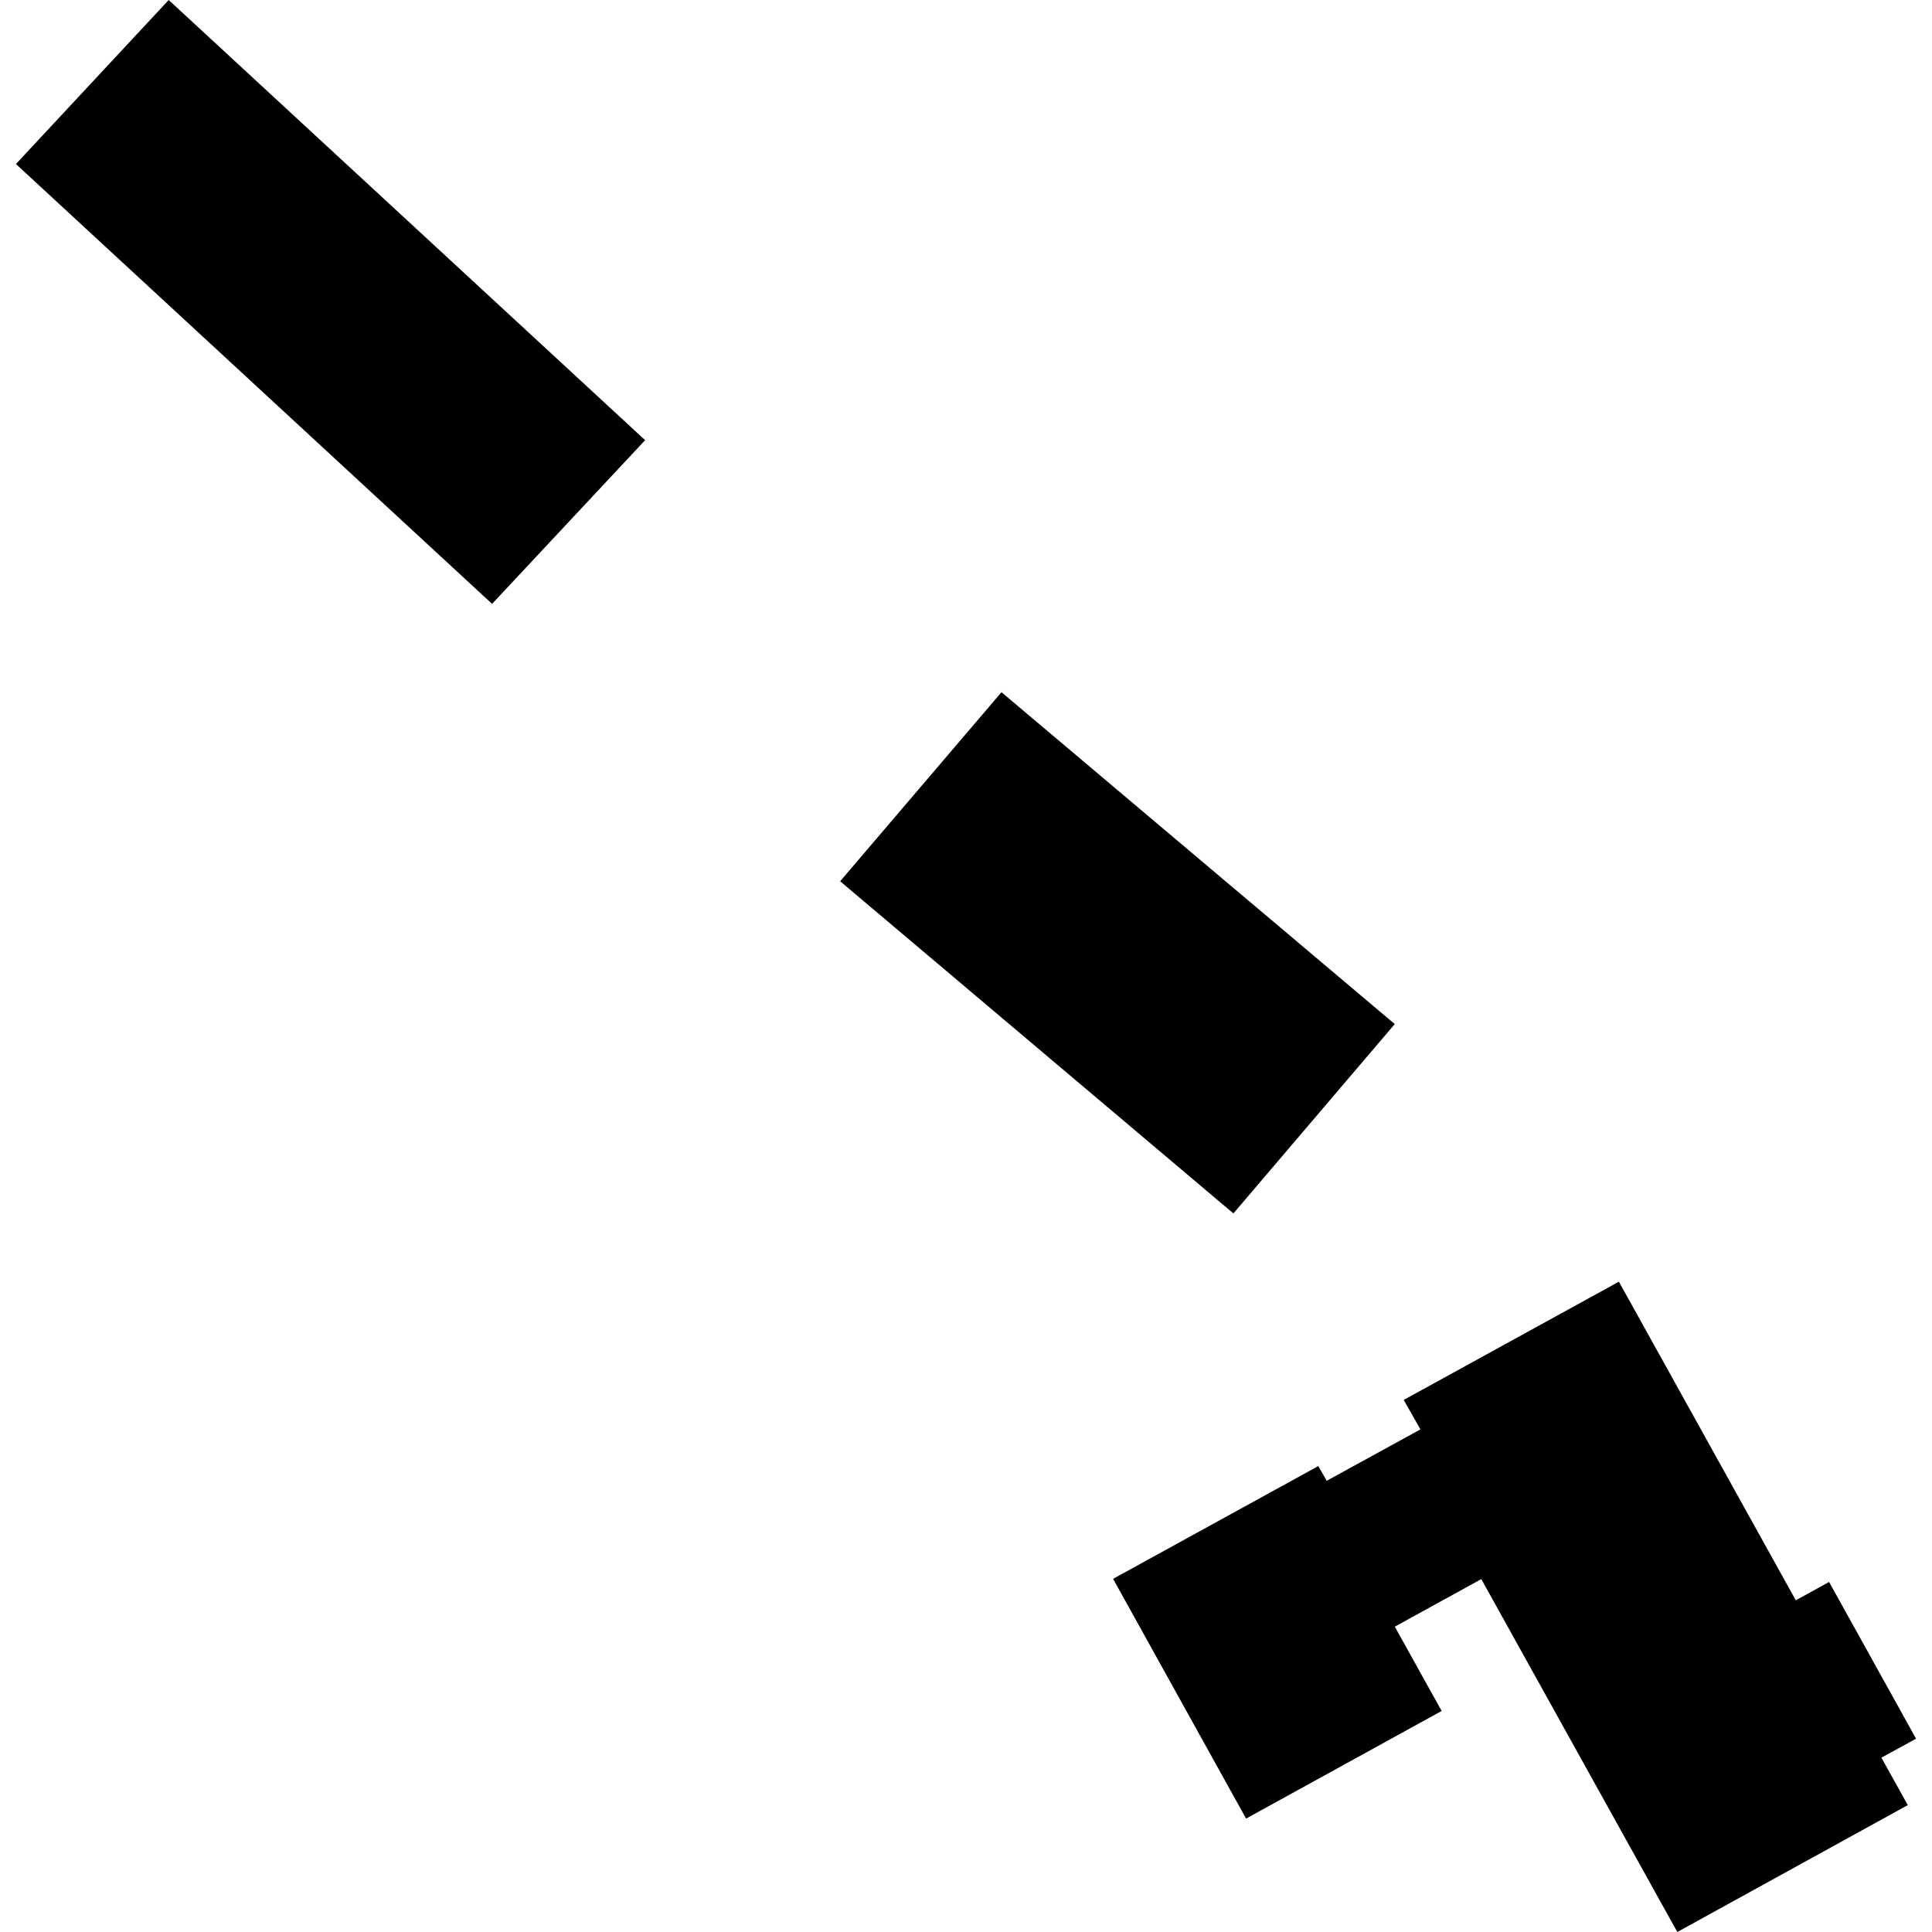 <?xml version="1.0" encoding="utf-8" standalone="no"?>
<!DOCTYPE svg PUBLIC "-//W3C//DTD SVG 1.1//EN"
  "http://www.w3.org/Graphics/SVG/1.1/DTD/svg11.dtd">
<!-- Created with matplotlib (https://matplotlib.org/) -->
<svg height="288pt" version="1.1" viewBox="0 0 288 288" width="288pt" xmlns="http://www.w3.org/2000/svg" xmlns:xlink="http://www.w3.org/1999/xlink">
 <defs>
  <style type="text/css">
*{stroke-linecap:butt;stroke-linejoin:round;}
  </style>
 </defs>
 <g id="figure_1">
  <g id="patch_1">
   <path d="M 0 288 
L 288 288 
L 288 0 
L 0 0 
z
" style="fill:none;opacity:0;"/>
  </g>
  <g id="axes_1">
   <g id="PatchCollection_1">
    <path clip-path="url(#pd5951f018a)" d="M 2.376 24.451 
L 25.149 -0 
L 96.168 65.616 
L 73.355 90.019 
L 2.376 24.451 
"/>
    <path clip-path="url(#pd5951f018a)" d="M 125.239 131.368 
L 149.29 103.187 
L 207.914 152.656 
L 183.862 180.885 
L 125.239 131.368 
"/>
    <path clip-path="url(#pd5951f018a)" d="M 241.325 191.059 
L 267.695 238.552 
L 272.66 235.822 
L 285.624 259.186 
L 280.458 262.012 
L 284.392 269.083 
L 250.034 288 
L 220.815 235.395 
L 207.921 242.483 
L 214.905 255.049 
L 185.753 271.092 
L 165.926 235.353 
L 196.52 218.543 
L 197.764 220.741 
L 211.739 213.078 
L 209.251 208.683 
L 241.325 191.059 
"/>
   </g>
  </g>
 </g>
 <defs>
  <clipPath id="pd5951f018a">
   <rect height="288" width="283.248" x="2.376" y="0"/>
  </clipPath>
 </defs>
</svg>
